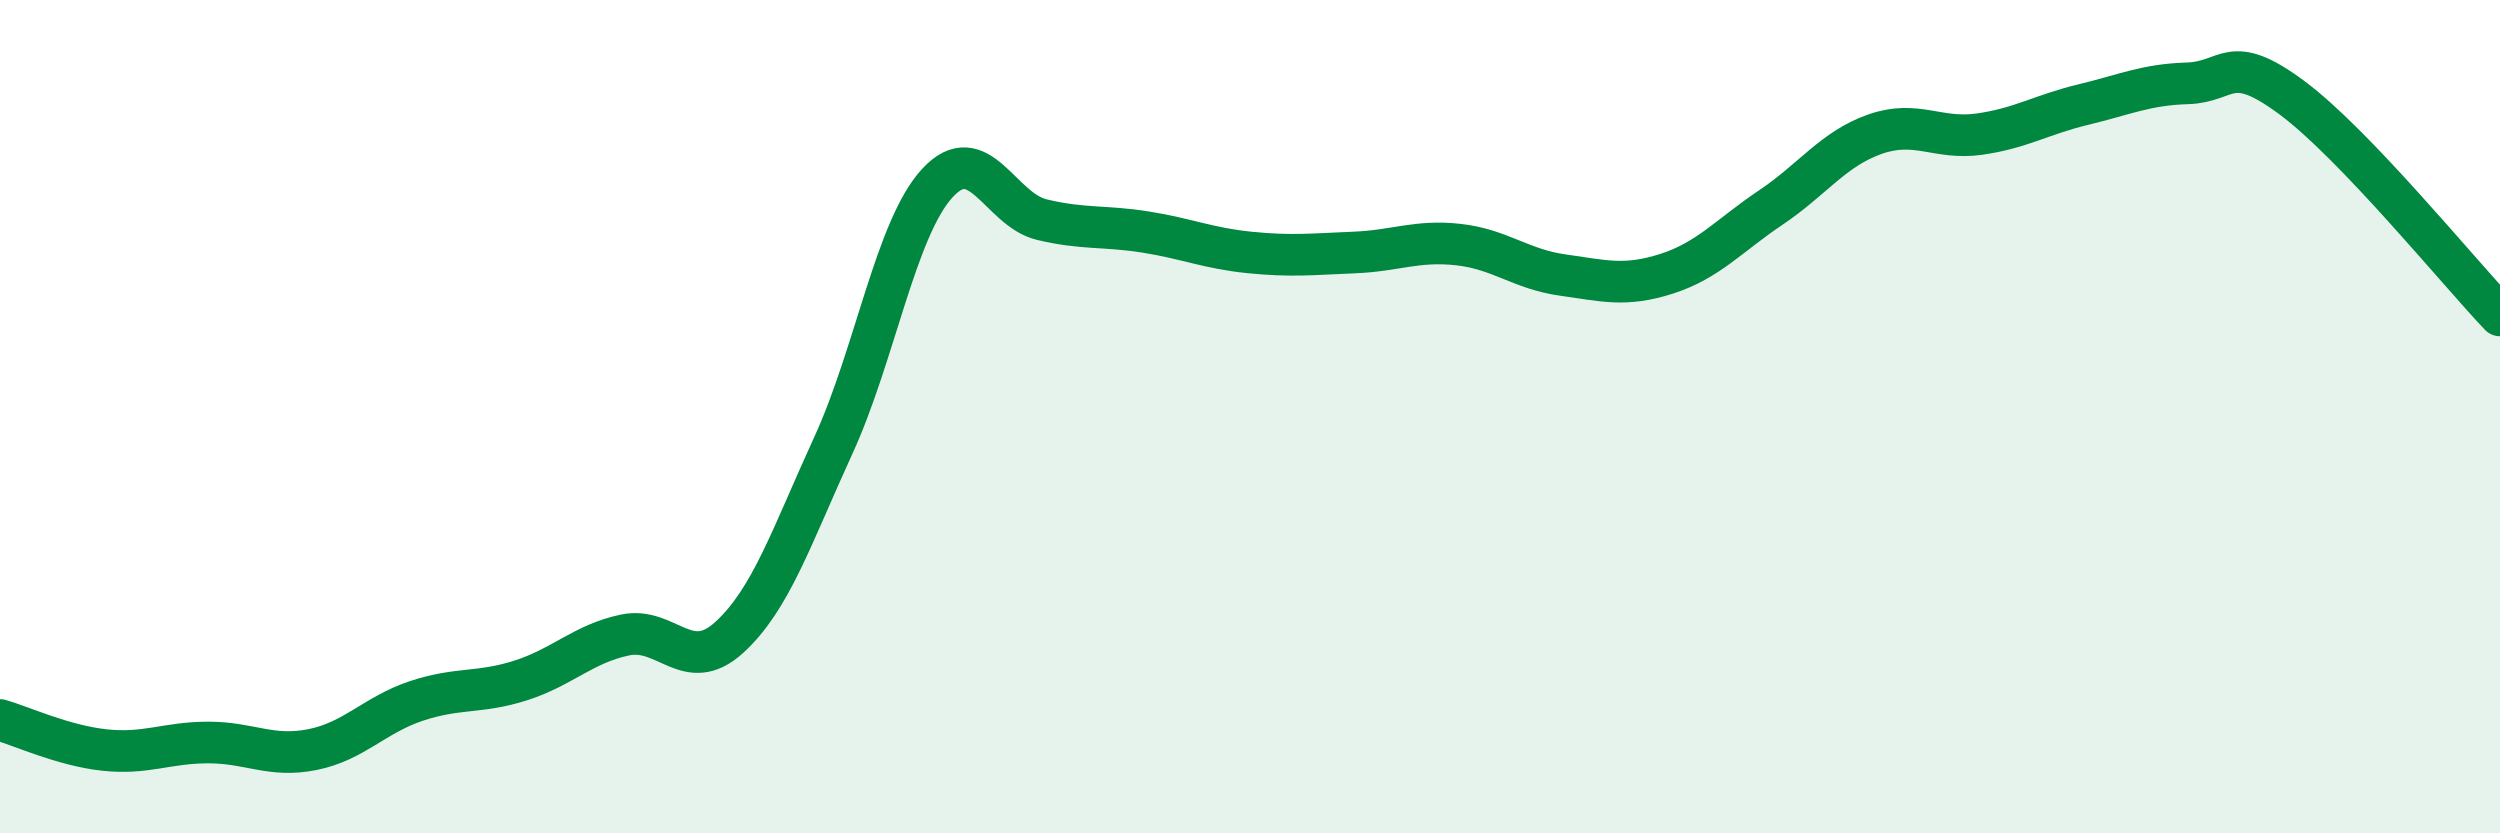 
    <svg width="60" height="20" viewBox="0 0 60 20" xmlns="http://www.w3.org/2000/svg">
      <path
        d="M 0,17.28 C 0.5,17.42 1.5,17.89 2.5,18 C 3.5,18.11 4,17.82 5,17.82 C 6,17.82 6.5,18.19 7.5,17.99 C 8.5,17.79 9,17.15 10,16.82 C 11,16.49 11.5,16.65 12.5,16.33 C 13.5,16.01 14,15.45 15,15.24 C 16,15.03 16.5,16.21 17.5,15.3 C 18.5,14.39 19,12.87 20,10.69 C 21,8.51 21.5,5.47 22.5,4.39 C 23.5,3.31 24,5.03 25,5.27 C 26,5.51 26.5,5.41 27.5,5.57 C 28.5,5.73 29,5.96 30,6.06 C 31,6.16 31.5,6.1 32.5,6.06 C 33.5,6.02 34,5.76 35,5.87 C 36,5.98 36.5,6.46 37.5,6.6 C 38.5,6.74 39,6.89 40,6.57 C 41,6.25 41.5,5.65 42.5,4.98 C 43.5,4.31 44,3.57 45,3.22 C 46,2.87 46.5,3.36 47.5,3.22 C 48.5,3.08 49,2.75 50,2.51 C 51,2.27 51.5,2.03 52.5,2 C 53.5,1.97 53.5,1.23 55,2.34 C 56.5,3.45 59,6.52 60,7.57L60 20L0 20Z"
        fill="#008740"
        opacity="0.1"
        stroke-linecap="round"
        stroke-linejoin="round"
      />
      <path
        d="M 0,17.28 C 0.5,17.42 1.5,17.89 2.5,18 C 3.5,18.11 4,17.82 5,17.82 C 6,17.82 6.5,18.19 7.5,17.99 C 8.5,17.79 9,17.15 10,16.82 C 11,16.49 11.5,16.65 12.5,16.33 C 13.5,16.01 14,15.45 15,15.24 C 16,15.03 16.5,16.21 17.5,15.3 C 18.5,14.39 19,12.87 20,10.69 C 21,8.51 21.5,5.47 22.5,4.39 C 23.5,3.31 24,5.03 25,5.27 C 26,5.51 26.5,5.41 27.5,5.57 C 28.5,5.73 29,5.96 30,6.06 C 31,6.16 31.5,6.1 32.5,6.06 C 33.5,6.02 34,5.76 35,5.87 C 36,5.98 36.5,6.46 37.5,6.6 C 38.5,6.74 39,6.89 40,6.57 C 41,6.25 41.5,5.65 42.5,4.98 C 43.5,4.31 44,3.57 45,3.22 C 46,2.87 46.5,3.36 47.5,3.22 C 48.5,3.08 49,2.75 50,2.51 C 51,2.27 51.5,2.03 52.5,2 C 53.5,1.97 53.5,1.23 55,2.34 C 56.5,3.45 59,6.52 60,7.57"
        stroke="#008740"
        stroke-width="1"
        fill="none"
        stroke-linecap="round"
        stroke-linejoin="round"
      />
    </svg>
  